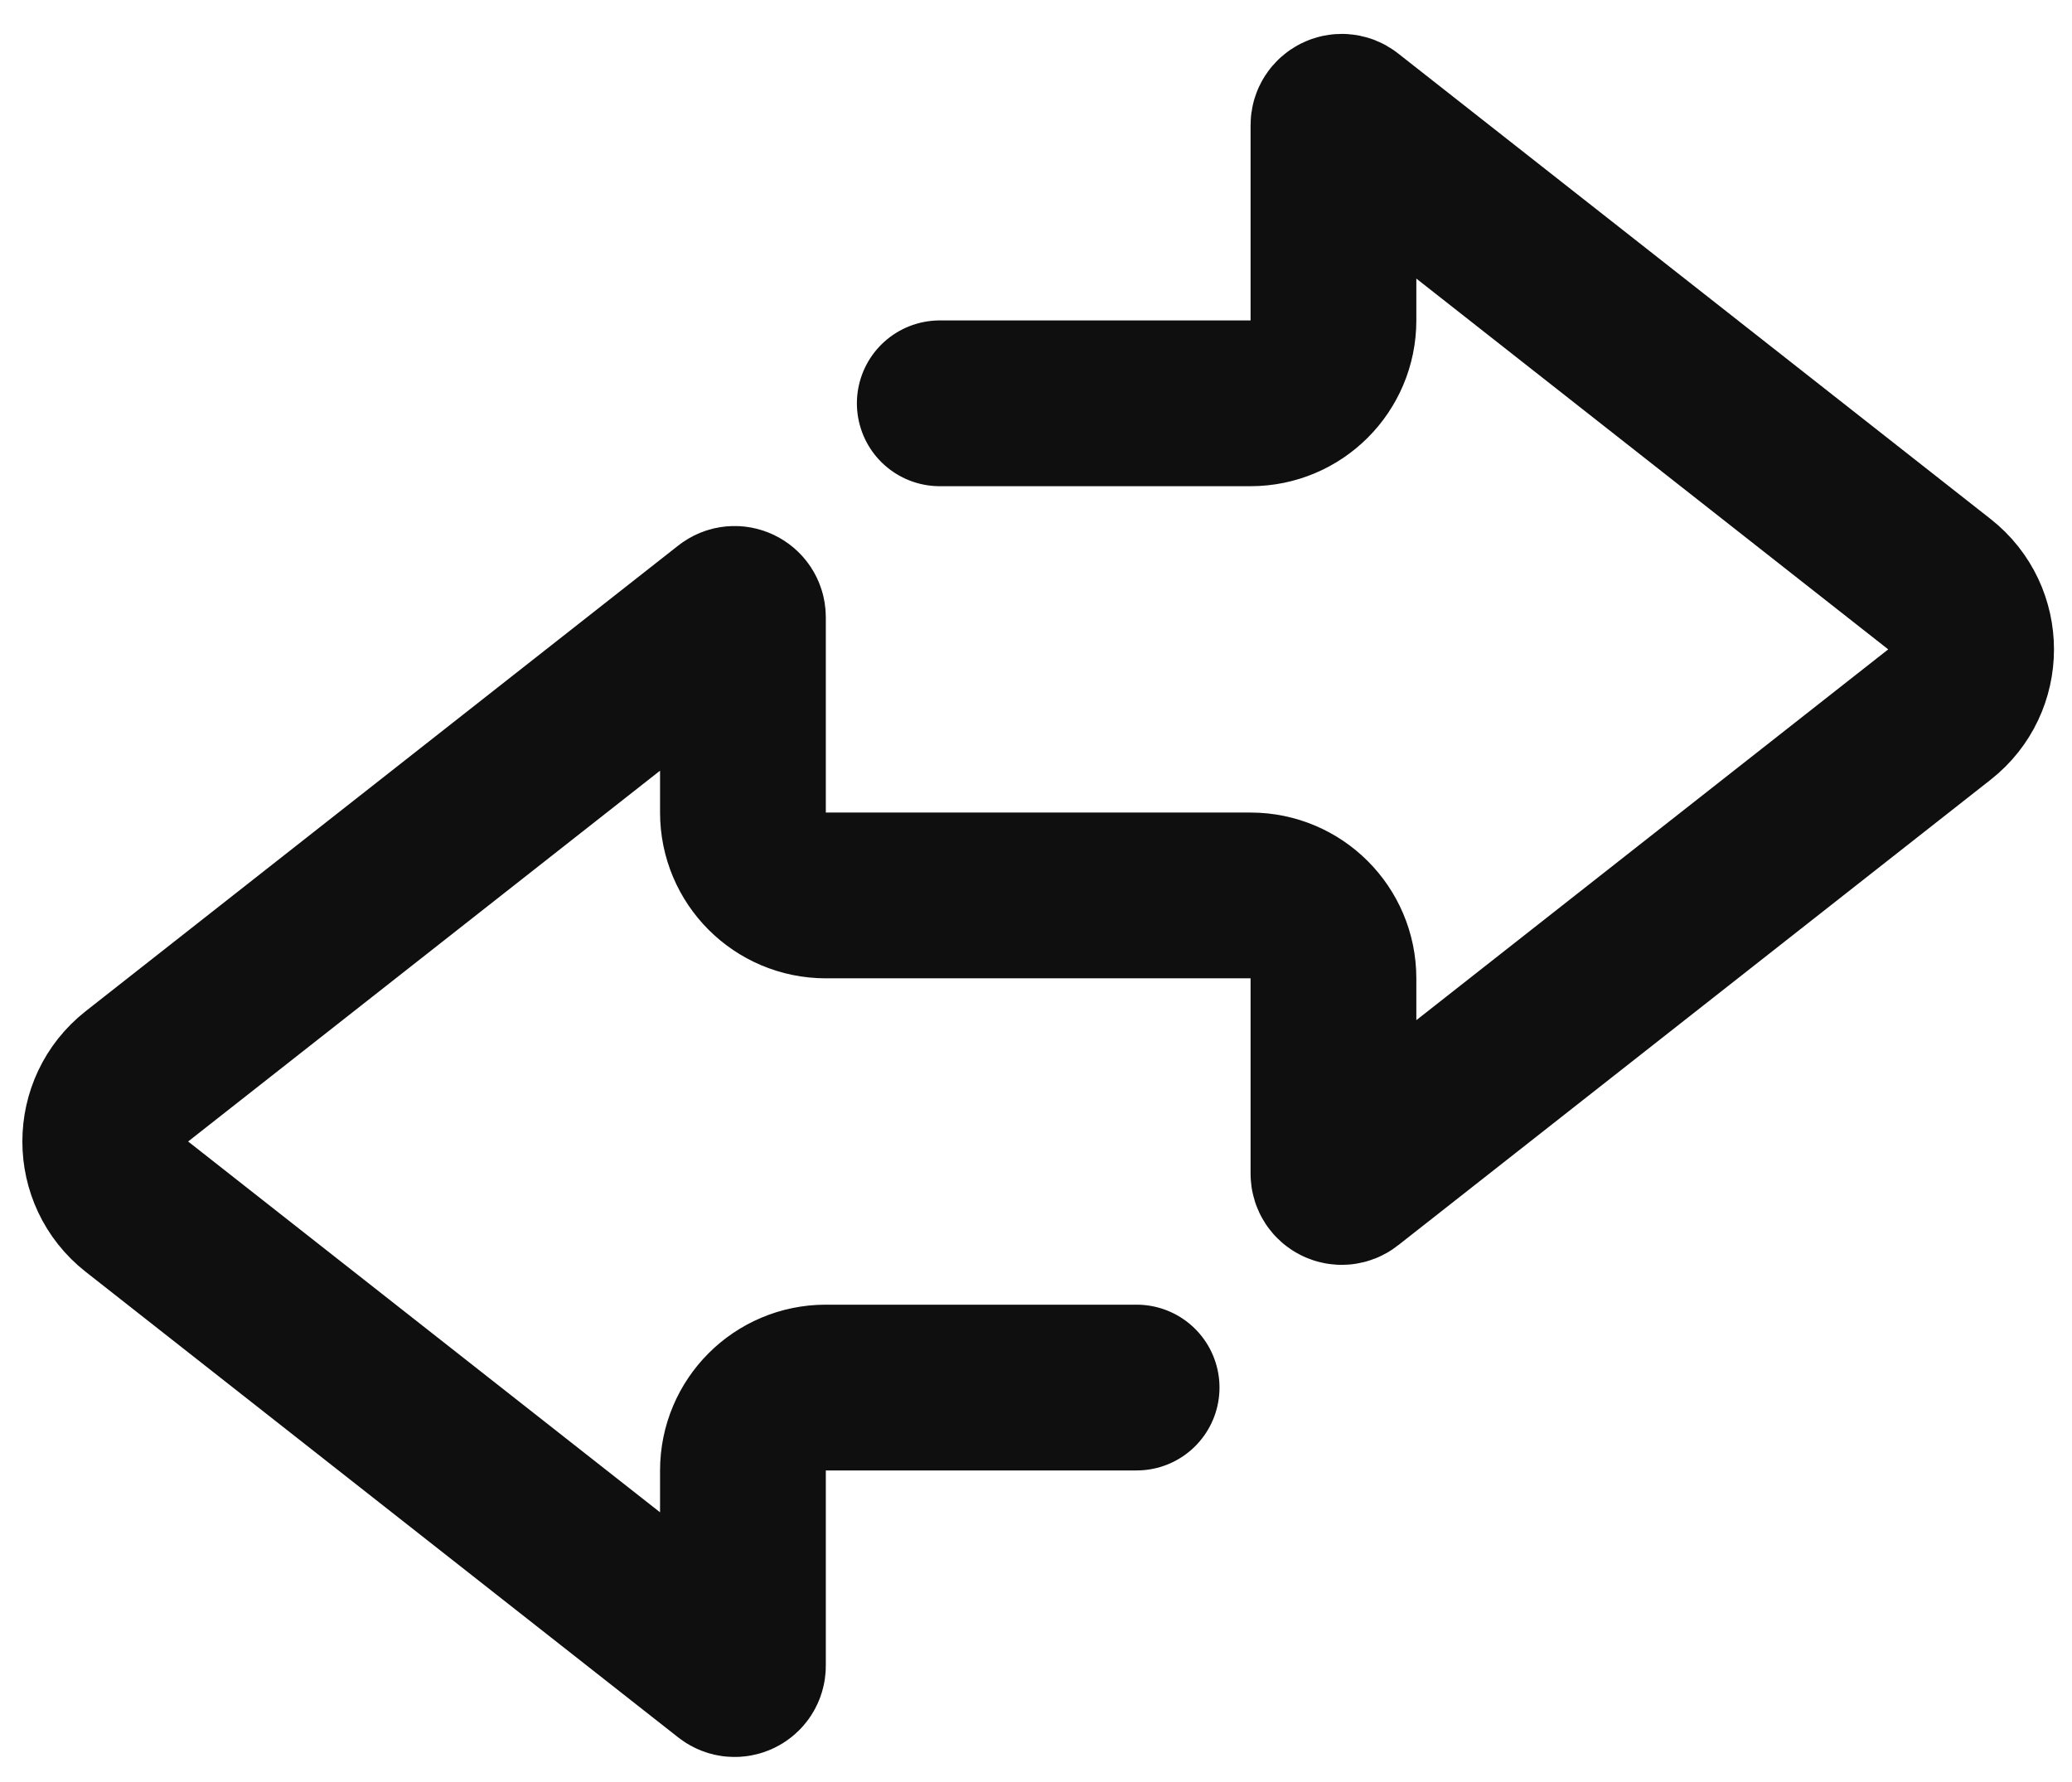 <?xml version="1.0" encoding="UTF-8"?> <svg xmlns="http://www.w3.org/2000/svg" width="50" height="43" viewBox="0 0 50 43" fill="none"><path d="M27.428 33.482H19.928C18.823 33.482 17.928 34.378 17.928 35.482V40.196C17.928 40.363 17.735 40.456 17.604 40.353L3.304 29.117C2.285 28.317 2.285 26.773 3.304 25.972L17.604 14.736C17.735 14.633 17.928 14.727 17.928 14.894V19.607C17.928 20.712 18.823 21.607 19.928 21.607H30.178C31.282 21.607 32.178 22.503 32.178 23.607L32.178 28.321C32.178 28.488 32.37 28.581 32.501 28.478L46.801 17.242C47.82 16.442 47.82 14.898 46.801 14.097L32.501 2.861C32.37 2.758 32.178 2.852 32.178 3.019V7.732C32.178 8.837 31.282 9.732 30.178 9.732H22.678" stroke="#0F0F10" stroke-width="4" stroke-linecap="round"></path></svg> 